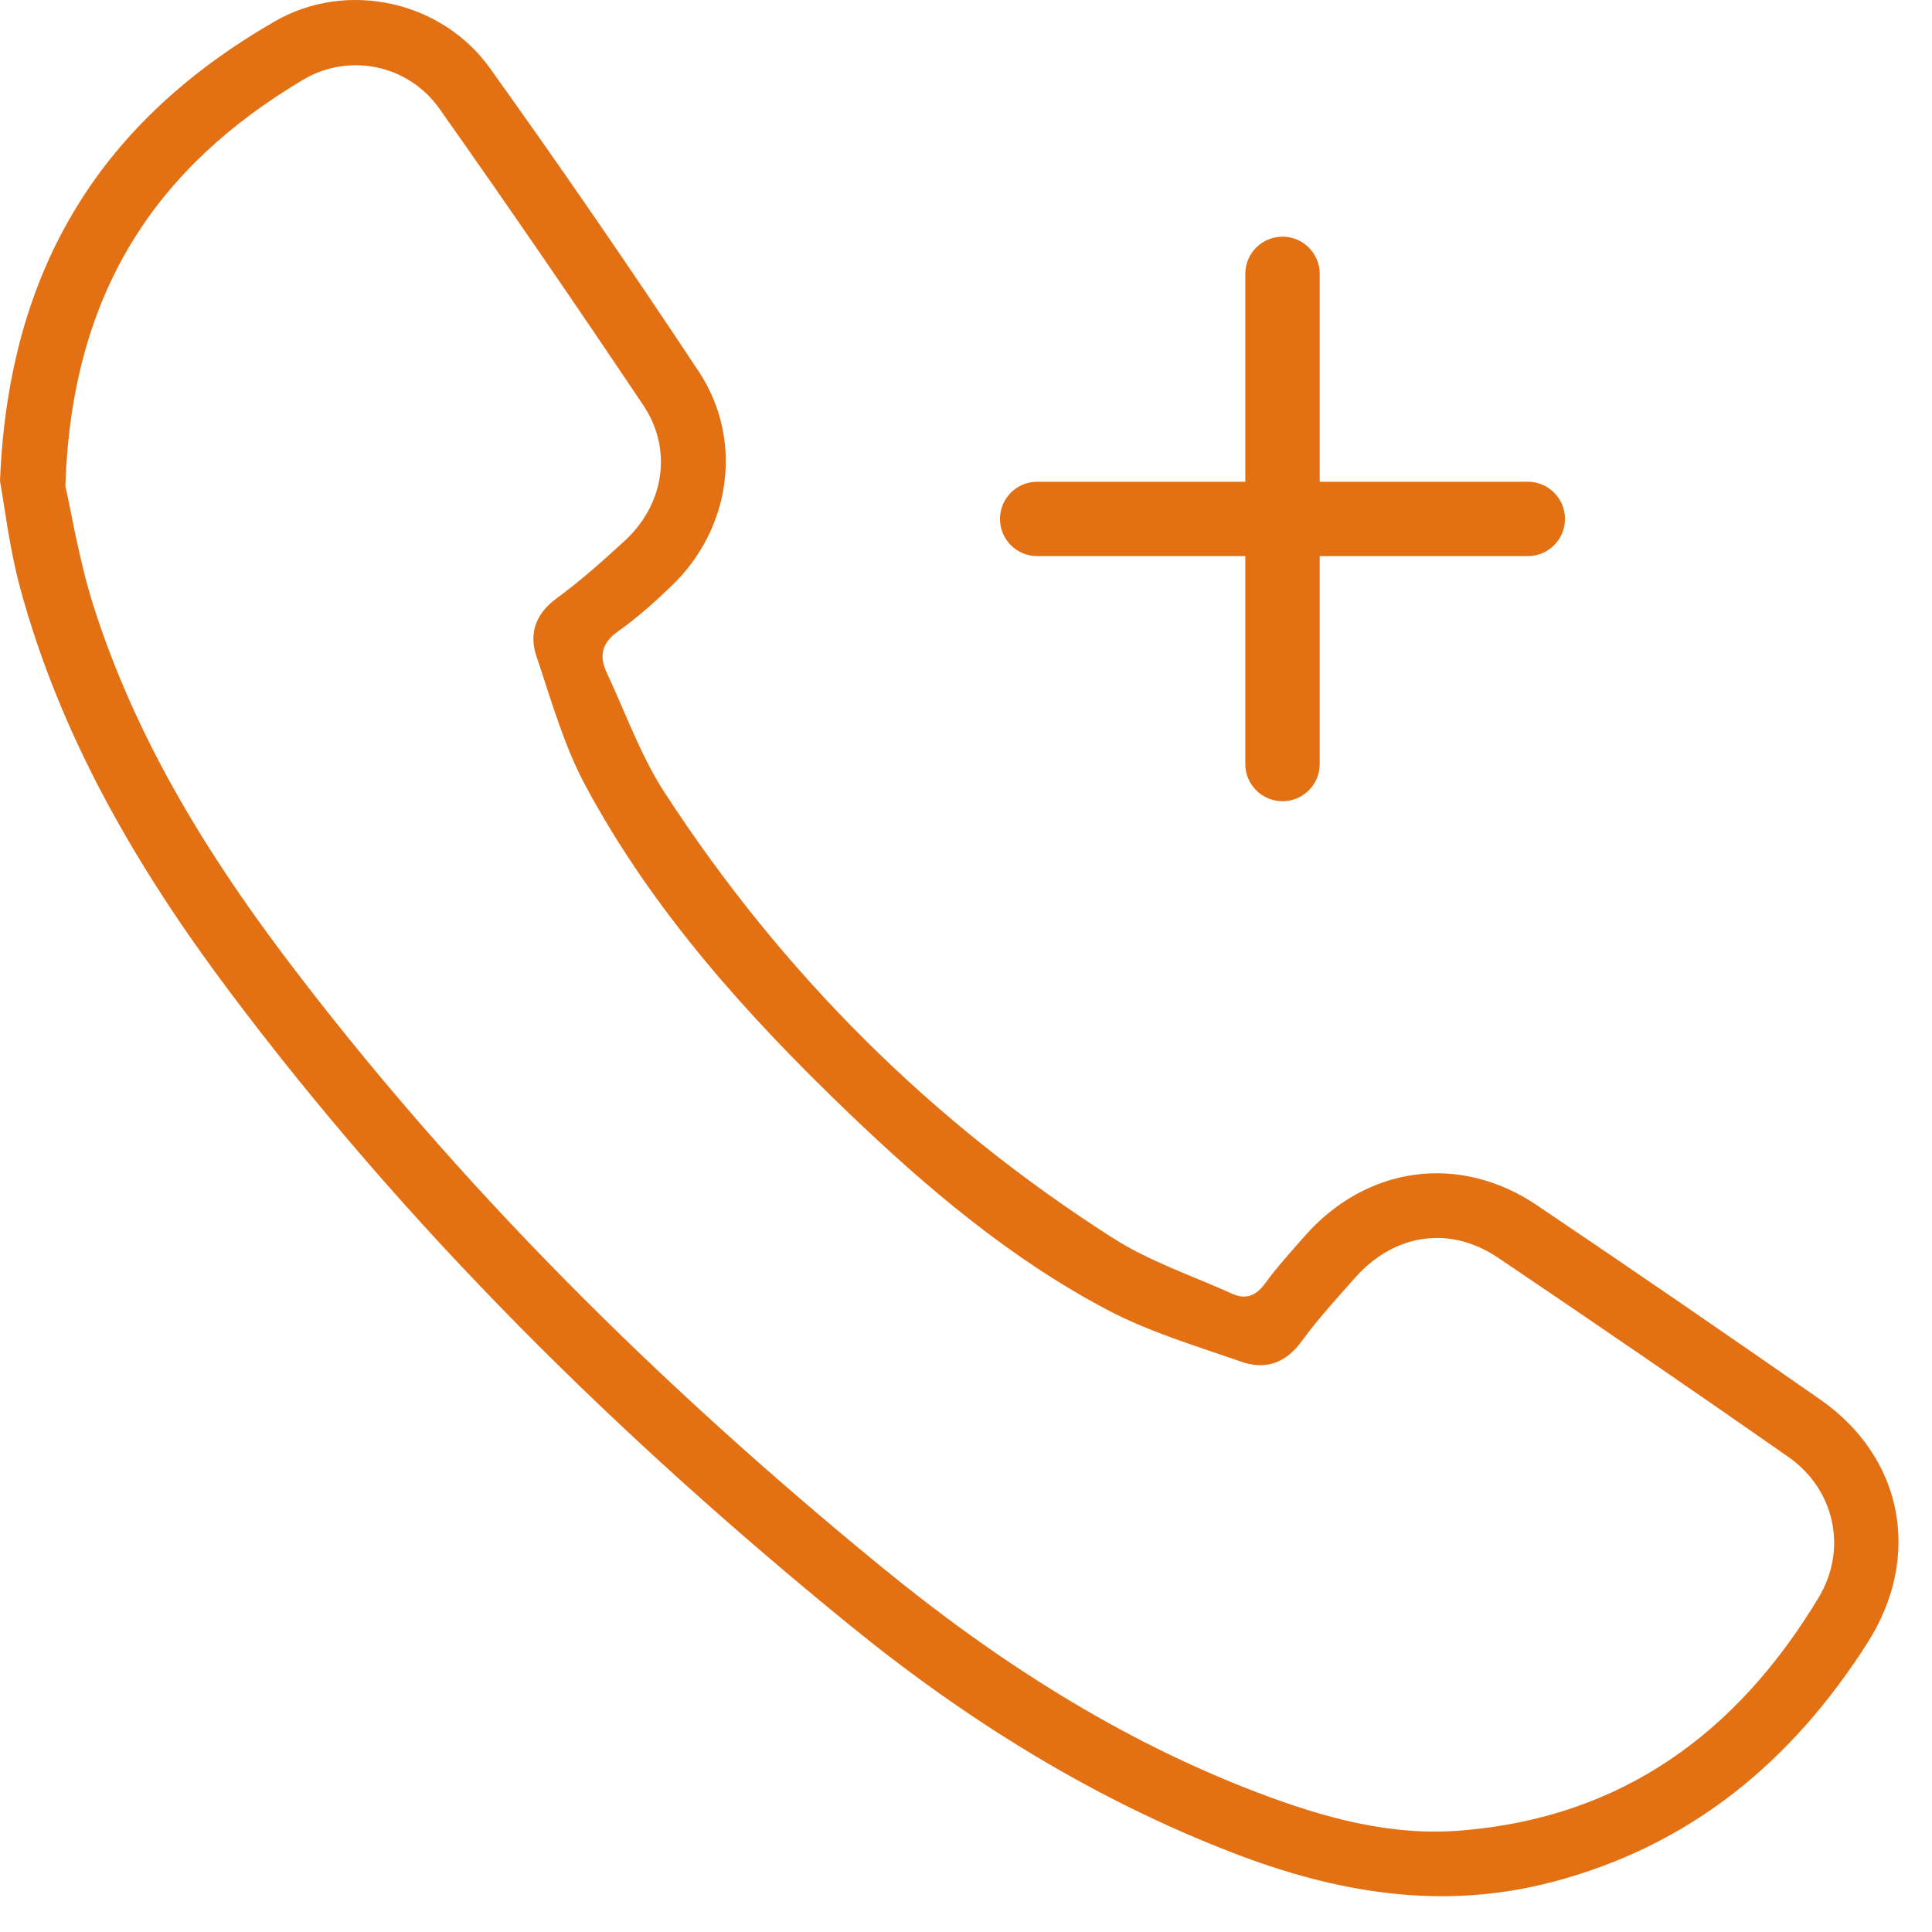 <?xml version="1.0" encoding="UTF-8"?> <svg xmlns="http://www.w3.org/2000/svg" width="51" height="51" viewBox="0 0 51 51" fill="none"><path d="M0 12.698C0.228 6.958 2.776 3.143 7.257 0.562C9.156 -0.531 11.655 0.016 12.935 1.802C14.82 4.433 16.654 7.103 18.442 9.802C19.634 11.601 19.299 13.95 17.744 15.45C17.294 15.885 16.822 16.307 16.314 16.667C15.877 16.975 15.813 17.323 16.017 17.759C16.515 18.823 16.914 19.954 17.55 20.931C20.645 25.69 24.589 29.626 29.379 32.682C30.347 33.299 31.469 33.676 32.526 34.151C32.876 34.309 33.152 34.215 33.393 33.883C33.706 33.45 34.072 33.052 34.425 32.648C36.054 30.781 38.515 30.43 40.567 31.813C43.074 33.503 45.568 35.215 48.048 36.943C50.249 38.478 50.739 41.101 49.297 43.366C47.298 46.505 44.62 48.731 40.956 49.685C38.054 50.441 35.284 49.967 32.554 48.914C28.827 47.477 25.475 45.383 22.401 42.876C16.318 37.917 10.751 32.434 6.035 26.142C3.621 22.919 1.603 19.464 0.537 15.539C0.244 14.462 0.118 13.337 0 12.698ZM1.726 12.83C1.887 13.532 2.086 14.79 2.467 15.99C3.545 19.387 5.37 22.403 7.498 25.228C12.058 31.278 17.414 36.569 23.264 41.358C26.278 43.827 29.542 45.929 33.212 47.325C34.928 47.977 36.684 48.471 38.549 48.323C42.811 47.985 45.854 45.746 48.005 42.176C48.778 40.893 48.436 39.316 47.205 38.457C44.668 36.684 42.113 34.933 39.547 33.202C38.271 32.339 36.805 32.565 35.776 33.724C35.29 34.273 34.79 34.816 34.359 35.408C33.936 35.991 33.396 36.166 32.767 35.946C31.573 35.53 30.344 35.164 29.234 34.579C26.667 33.226 24.463 31.357 22.379 29.357C19.697 26.781 17.217 24.025 15.448 20.727C14.882 19.67 14.552 18.482 14.164 17.335C13.957 16.724 14.133 16.205 14.697 15.792C15.33 15.327 15.922 14.8 16.5 14.267C17.533 13.312 17.761 11.859 16.984 10.701C15.22 8.072 13.429 5.459 11.602 2.872C10.78 1.707 9.217 1.382 8 2.106C4.148 4.397 1.888 7.687 1.726 12.83Z" fill="#E37113"></path><path d="M41.312 13.698C41.312 14.242 40.873 14.68 40.33 14.68H34.837V20.169C34.837 20.711 34.397 21.15 33.855 21.15C33.311 21.15 32.873 20.71 32.873 20.169V14.68H27.379C26.836 14.68 26.397 14.241 26.397 13.698C26.397 13.156 26.838 12.717 27.379 12.717H32.873V7.229C32.873 6.686 33.312 6.248 33.855 6.248C34.398 6.248 34.837 6.687 34.837 7.229V12.717H40.33C40.874 12.717 41.312 13.158 41.312 13.698Z" fill="#E37113"></path></svg> 